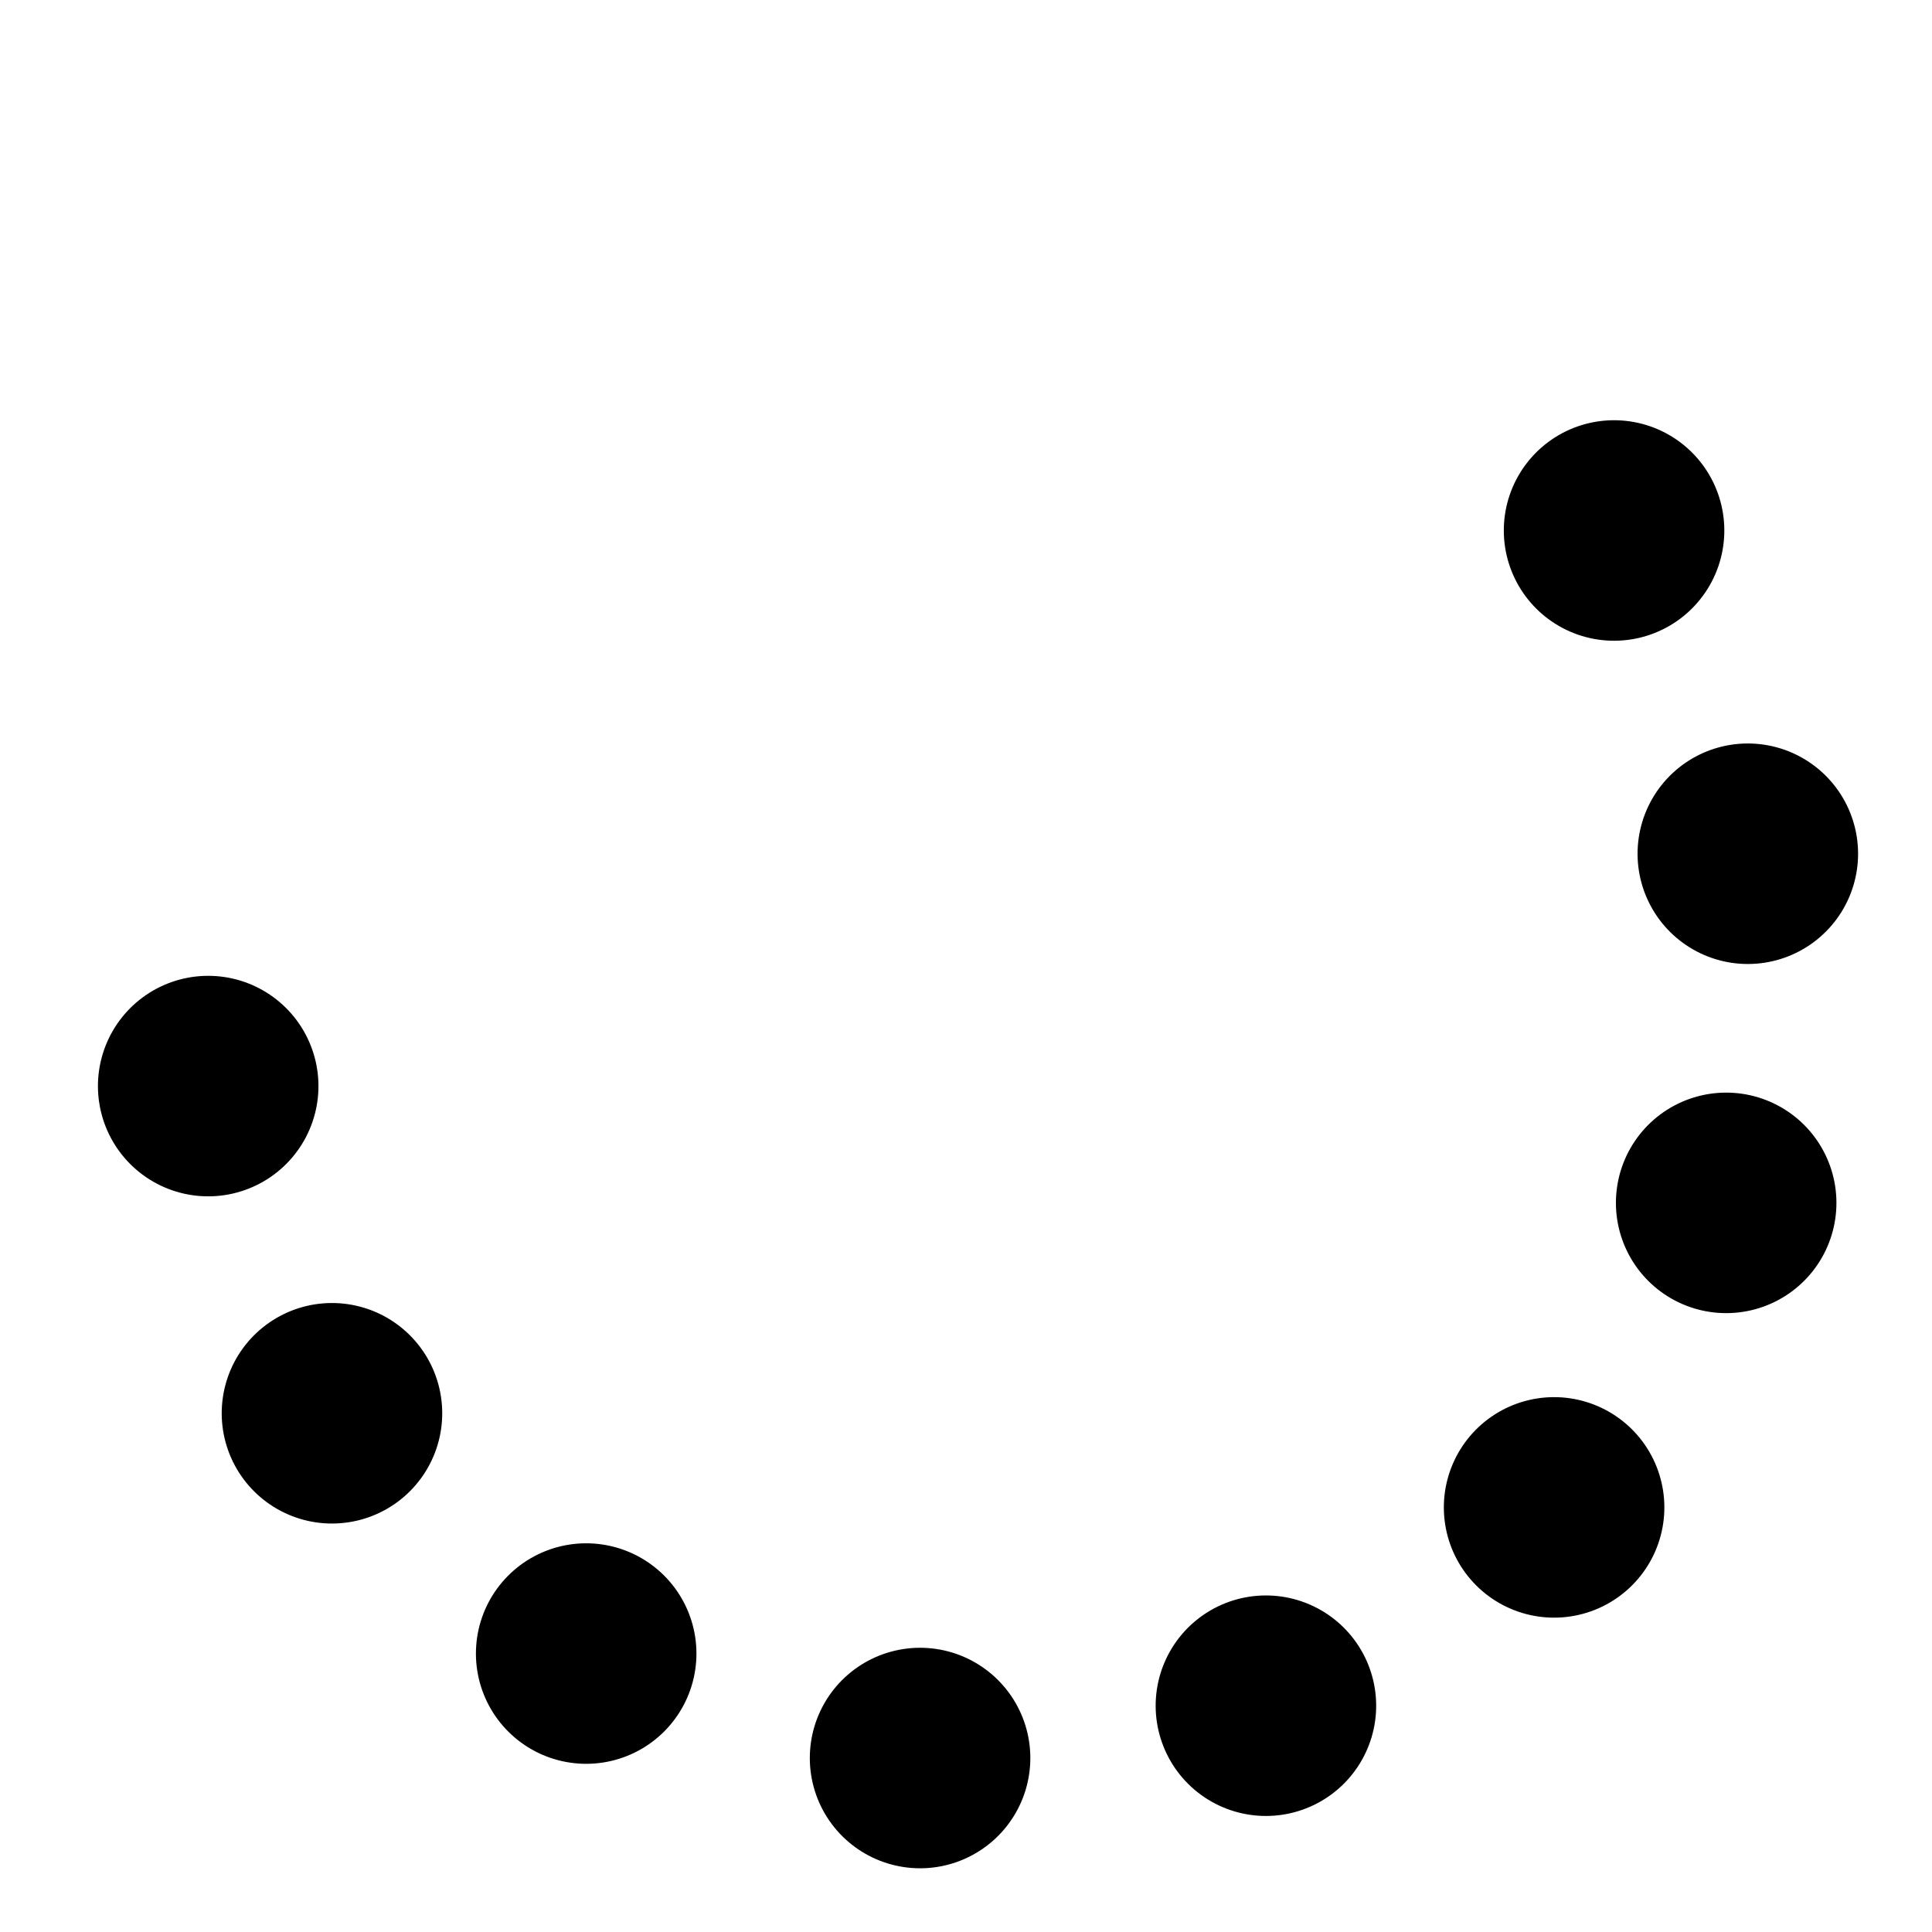 <svg id="ezCrXJn2kcG1" data-testid="spinner" viewBox="150 120 220 260" height="32px" width="32px" xmlns="http://www.w3.org/2000/svg" xmlns:xlink="http://www.w3.org/1999/xlink">
  <style>#ezCrXJn2kcG4_tr {animation: ezCrXJn2kcG4_tr__tr 6000ms linear infinite normal forwards}@keyframes ezCrXJn2kcG4_tr__tr { 0% {transform: translate(254.599px,252.121px) rotate(0deg)} 100% {transform: translate(254.599px,252.121px) rotate(360deg)}} #ezCrXJn2kcG5_tr {animation: ezCrXJn2kcG5_tr__tr 6000ms linear infinite normal forwards}@keyframes ezCrXJn2kcG5_tr__tr { 0% {transform: translate(250.899px,253.659px) rotate(0deg);animation-timing-function: cubic-bezier(0.85,0.2,0.235,0.835)} 33.333% {transform: translate(250.899px,253.659px) rotate(360deg);animation-timing-function: cubic-bezier(0.85,0.2,0.235,0.835)} 66.667% {transform: translate(250.899px,253.659px) rotate(720deg);
    animation-timing-function: cubic-bezier(0.85,0.2,0.235,0.835)} 100% {transform: translate(250.899px,253.659px) rotate(1080deg)}} #ezCrXJn2kcG7 {animation: ezCrXJn2kcG7_s_p 6000ms linear infinite normal forwards}@keyframes ezCrXJn2kcG7_s_p { 0% {stroke: currentColor} 13.333% {stroke: currentColor} 16.667% {stroke: currentColor;
    animation-timing-function: cubic-bezier(0.55,0.085,0.94,0.415)} 33.333% {stroke: currentColor} 46.667% {stroke: currentColor} 50% {stroke: currentColor;animation-timing-function: cubic-bezier(0.55,0.085,0.94,0.415)} 66.667% {stroke: currentColor} 80% {stroke: currentColor} 83.333% {stroke: currentColor;
    animation-timing-function: cubic-bezier(0.55,0.085,0.94,0.415)} 100% {stroke: currentColor}} #ezCrXJn2kcG11-fill-0 {animation: ezCrXJn2kcG11-fill-0__c 6000ms linear infinite normal forwards}@keyframes ezCrXJn2kcG11-fill-0__c { 0% {stop-color: currentColor} 13.333% {stop-color: currentColor} 16.667% {stop-color: currentColor;
    animation-timing-function: cubic-bezier(0.55,0.085,0.94,0.415)} 33.333% {stop-color: currentColor} 46.667% {stop-color: currentColor} 50% {stop-color: currentColor;
    animation-timing-function: cubic-bezier(0.55,0.085,0.94,0.415)} 66.667% {stop-color: currentColor} 80% {stop-color: currentColor} 83.333% {stop-color: currentColor;
    animation-timing-function: cubic-bezier(0.55,0.085,0.94,0.415)} 100% {stop-color: currentColor}} #ezCrXJn2kcG11-fill-1 {animation: ezCrXJn2kcG11-fill-1__c 6000ms linear infinite normal forwards}@keyframes ezCrXJn2kcG11-fill-1__c { 0% {stop-color: currentColor} 13.333% {stop-color: currentColor} 16.667% {stop-color: currentColor;
    animation-timing-function: cubic-bezier(0.55,0.085,0.94,0.415)} 33.333% {stop-color: currentColor} 46.667% {stop-color: currentColor} 50% {stop-color: currentColor;
    animation-timing-function: cubic-bezier(0.55,0.085,0.94,0.415)} 66.667% {stop-color: currentColor} 80% {stop-color: currentColor} 83.333% {stop-color: currentColor;
    animation-timing-function: cubic-bezier(0.55,0.085,0.94,0.415)} 100% {stop-color: currentColor;}}
  </style>
  <defs>
    <linearGradient id="ezCrXJn2kcG9-fill" x1="0.775" y1="0.072" x2="0.221" y2="0.548" spreadMethod="pad" gradientUnits="objectBoundingBox"><stop id="ezCrXJn2kcG9-fill-0" offset="0%" stop-color="rgb(0,0,0)"/><stop id="ezCrXJn2kcG9-fill-1" offset="100%" stop-color="rgb(255,255,255)"/></linearGradient>
  </defs>

  <g id="ezCrXJn2kcG4_tr" transform="translate(254.599,252.121) rotate(0)">
    <g id="ezCrXJn2kcG4" transform="translate(-243.976,-253.659)">
      <g id="ezCrXJn2kcG5_tr" transform="translate(250.899,253.659) rotate(0)">
        <g id="ezCrXJn2kcG5" transform="translate(-250.899,-253.659)">
          <g id="ezCrXJn2kcG6" mask="url(#ezCrXJn2kcG8)">
            <path id="ezCrXJn2kcG7" d="M-176.502,0C-176.502,-97.479,-97.479,-176.502,0,-176.502C97.479,-176.502,176.502,-97.479,176.502,0C176.502,97.479,97.479,176.502,0,176.502C-97.479,176.502,-176.502,97.479,-176.502,0Z" transform="matrix(0.574 0.151 -0.151 0.574 251.235 253.659)" fill="none" stroke="currentColor" stroke-width="50" stroke-linecap="round" stroke-dasharray="0,80"/>
            <mask id="ezCrXJn2kcG8">
              <path id="ezCrXJn2kcG9" d="M131.08,246.526L173.169,248.53L349.546,163.683Q392.972,205.772,392.304,256.547C391.635,307.322,339.524,394.842,239.979,386.157C140.433,377.472,111.037,291.956,131.08,246.526Z" fill="url(#ezCrXJn2kcG9-fill)" stroke="none" stroke-width="1"/></mask></g>
        </g></g></g></g></svg>
